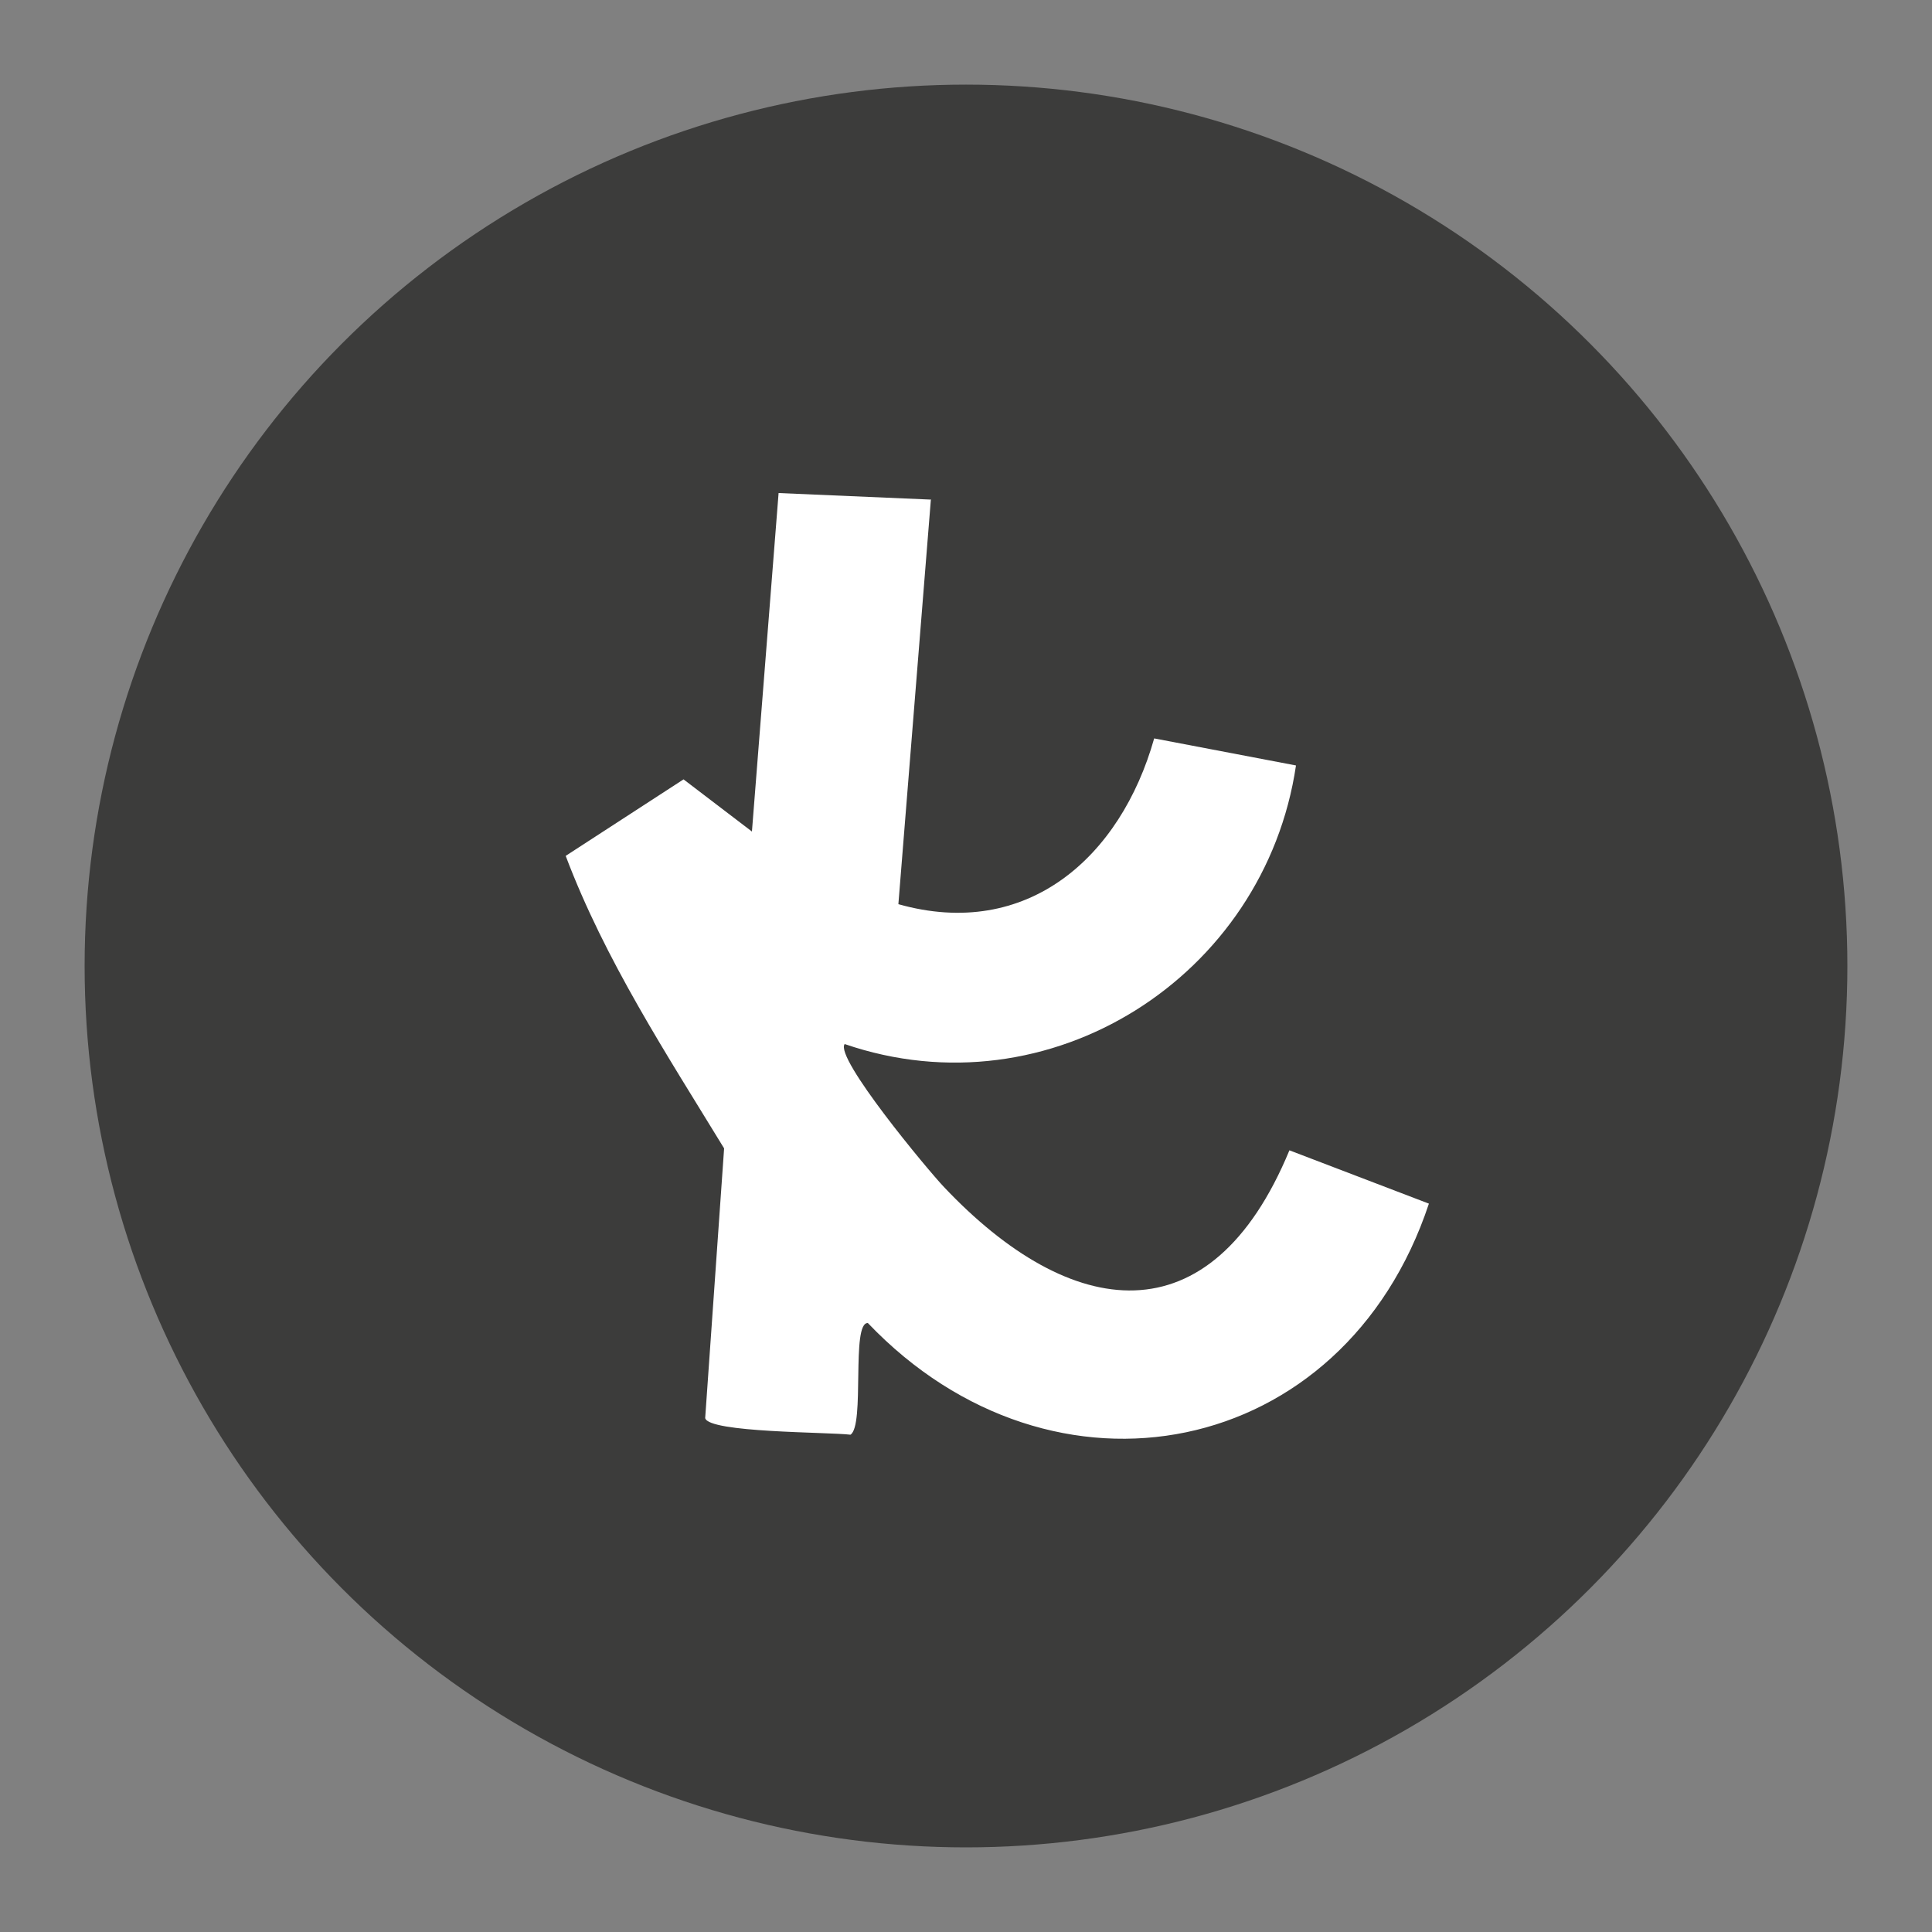 <?xml version="1.0" encoding="UTF-8"?>
<svg xmlns="http://www.w3.org/2000/svg" version="1.1" viewBox="0 0 500 500">
  <rect x="0" y="0" width="500" height="500" fill="#808080" stroke="none"/>
  <!-- Generator: Adobe Illustrator 29.2.1, SVG Export Plug-In . SVG Version: 2.1.0 Build 116)  -->
  <defs>
    <style>
      .st0 {
        fill: #3c3c3b;
      }

      .st1 {
        fill: #fff;
      }
    </style>
  </defs>
  <g id="Shape">
    <circle class="st0" cx="250" cy="250" r="228.1"/>
  </g>
  <g id="Logo">
    <path class="st1" d="M240.9,129.4l-8.4,104.6c33.3,9.4,57.5-12.1,66.2-42.9l36.7,7c-8.1,54.7-63.8,90.3-116.8,72.1-2.7,3.5,21.6,32.7,25.7,37,32.8,34.7,69,39.8,89.4-9.5l36.1,13.8c-22,66.3-97.2,81.2-145.2,30.9-4.4-.2-.7,26.5-4.5,28.9-5.8-.7-36.7-.5-37.6-4.3l4.9-69.8c-14.9-24.4-30.8-48.7-41-75.7l30.5-19.8,17.7,13.5,6.9-87.6,39.5,1.7Z"/>
  </g>
</svg>
